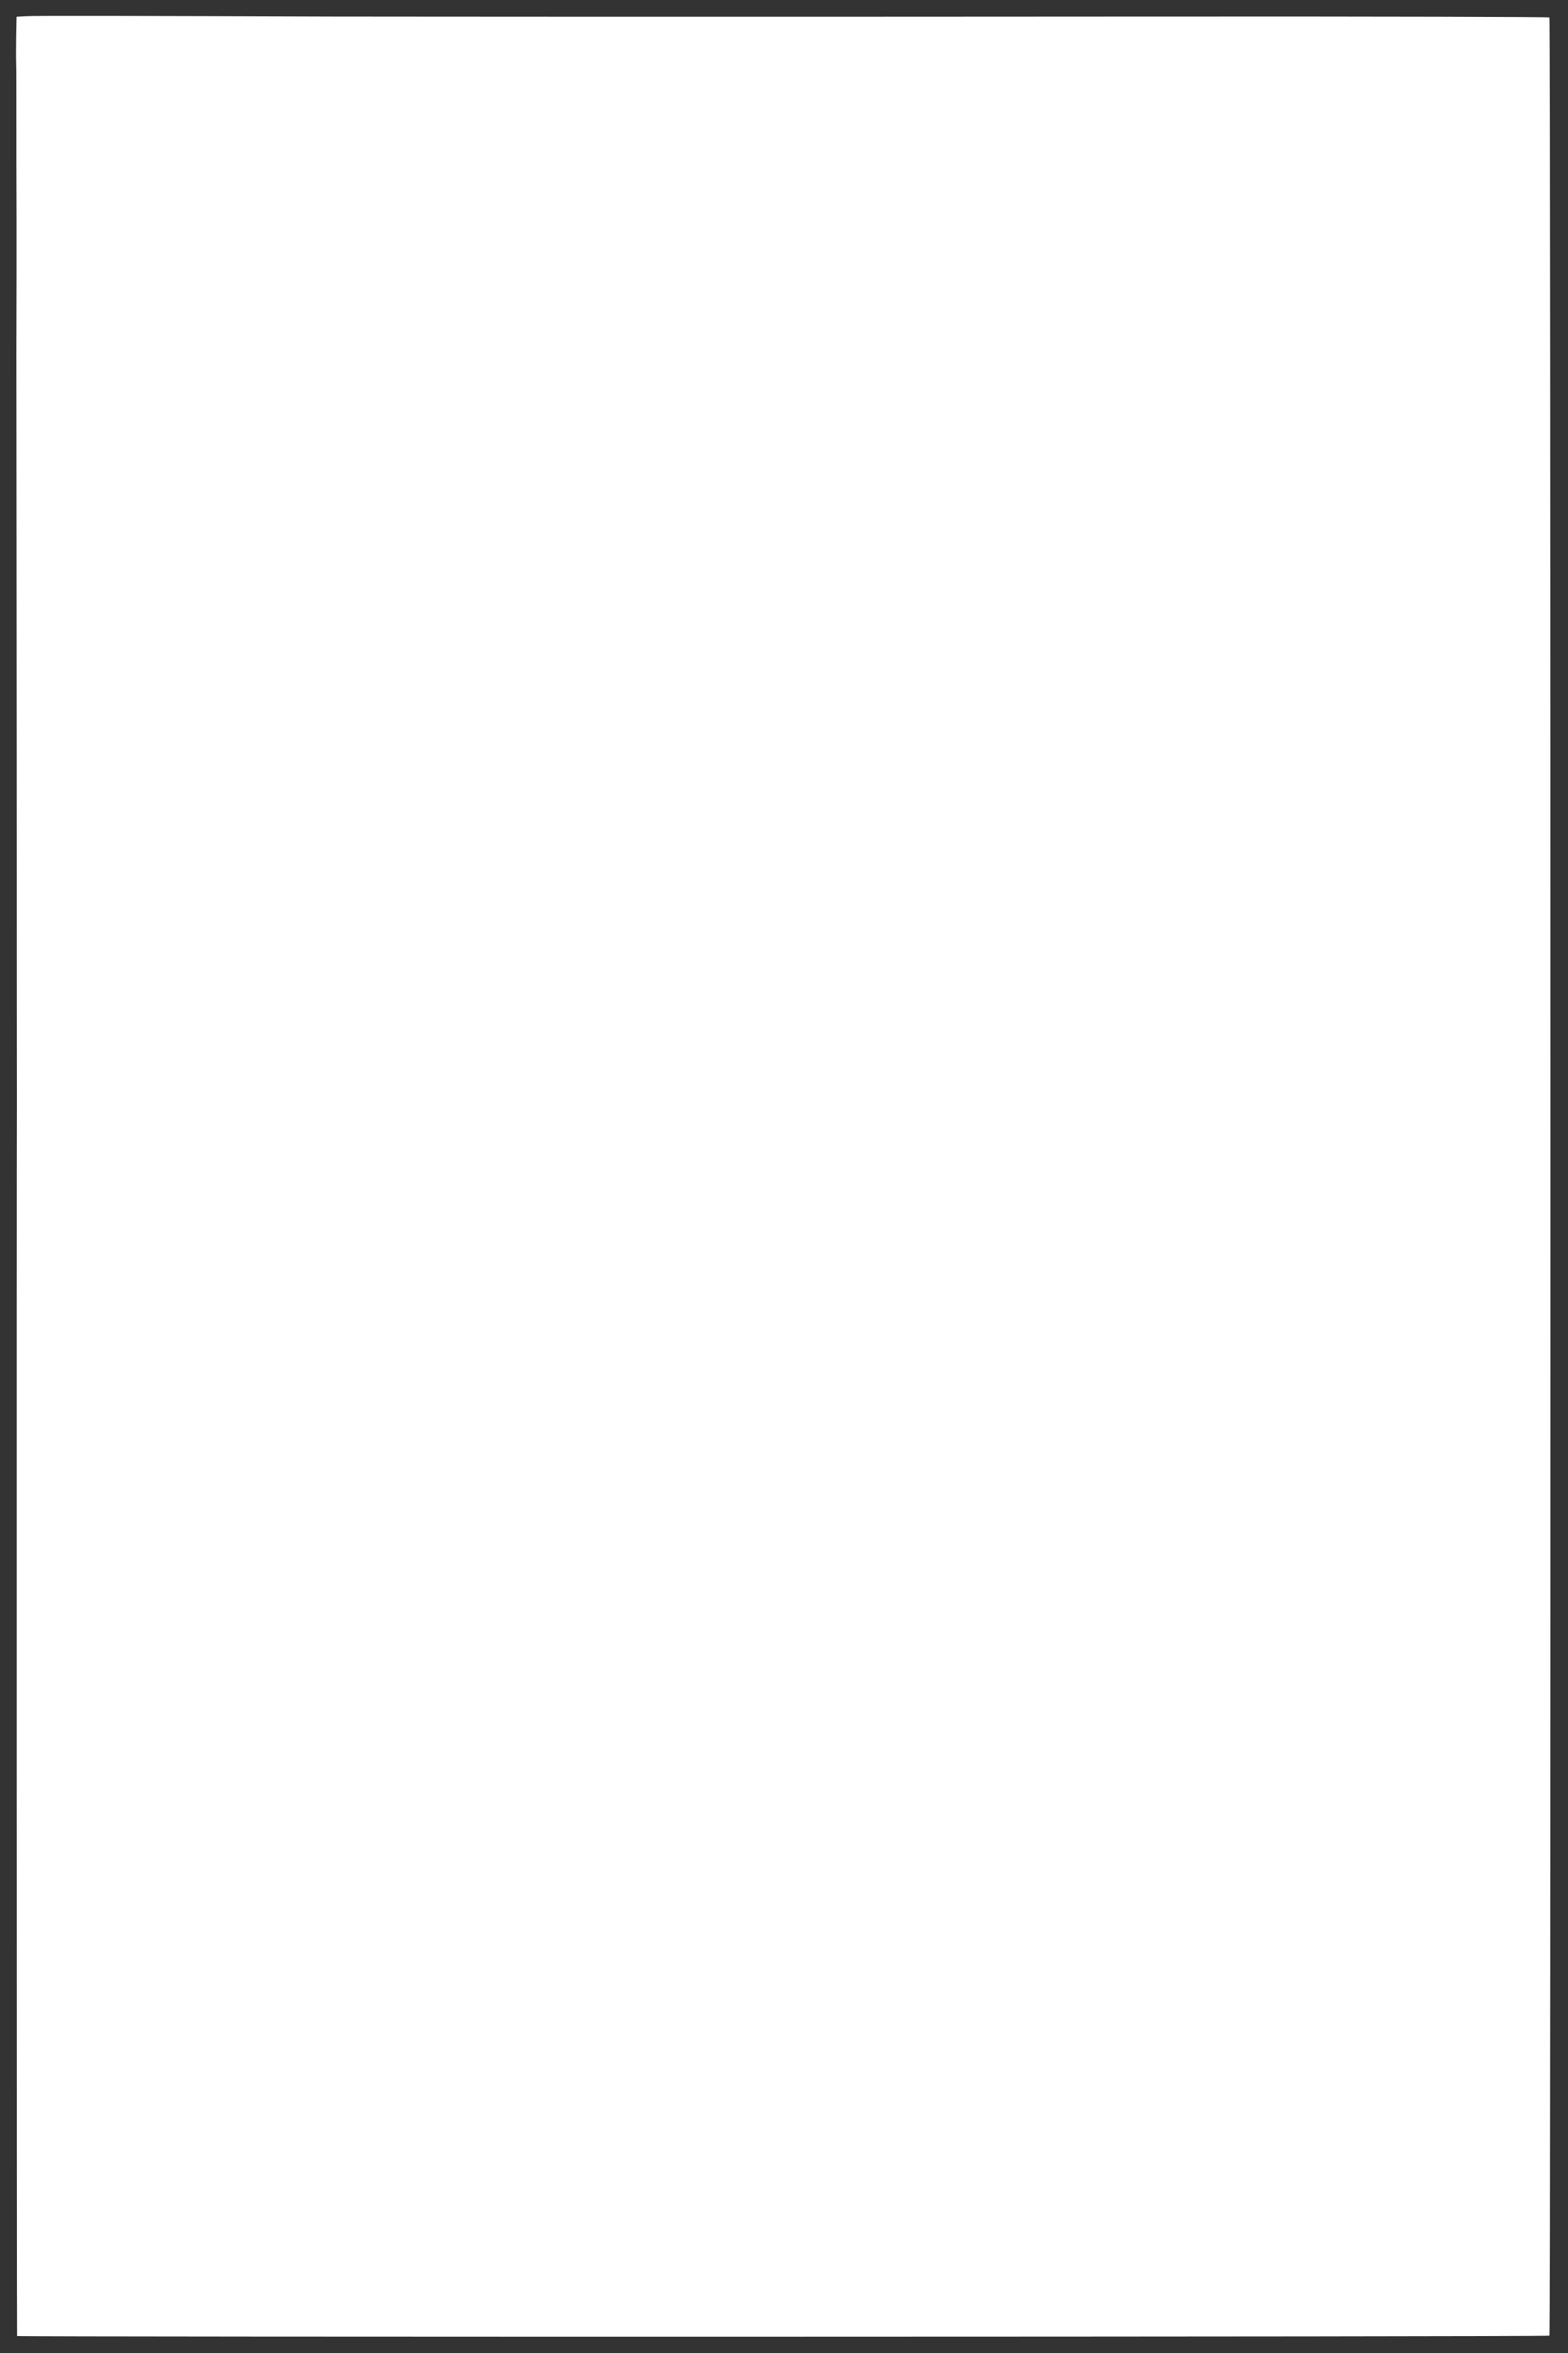 <?xml version="1.0" standalone="no"?>
<!DOCTYPE svg PUBLIC "-//W3C//DTD SVG 20010904//EN"
 "http://www.w3.org/TR/2001/REC-SVG-20010904/DTD/svg10.dtd">
<svg version="1.0" xmlns="http://www.w3.org/2000/svg"
 width="853pt" height="1280pt" viewBox="0 0 853 1280"
 preserveAspectRatio="xMidYMid meet">
<rect x="0" y="0" width="853" height="1280" fill="#333333" stroke="none"/>
<g transform="translate(0,1280) scale(0.1,-0.1)"
fill="#ffffff" stroke="none">
<path d="M143 12712 l-53 -3 -2 -107 c-1 -59 -1 -125 0 -147 1 -22 1 -146 1
-275 0 -129 0 -388 1 -575 0 -187 0 -515 -1 -730 0 -214 1 -1211 2 -2215 0
-1004 1 -1836 1 -1850 -2 -348 -1 -6714 1 -6716 6 -6 8330 -5 8336 2 8 7 7
12601 0 12609 -4 3 -940 6 -2080 5 -1141 -1 -2083 -1 -2094 -1 -11 0 -495 0
-1075 0 -580 0 -1194 1 -1365 1 -1111 4 -1627 5 -1672 2z"/>
</g>
</svg>

